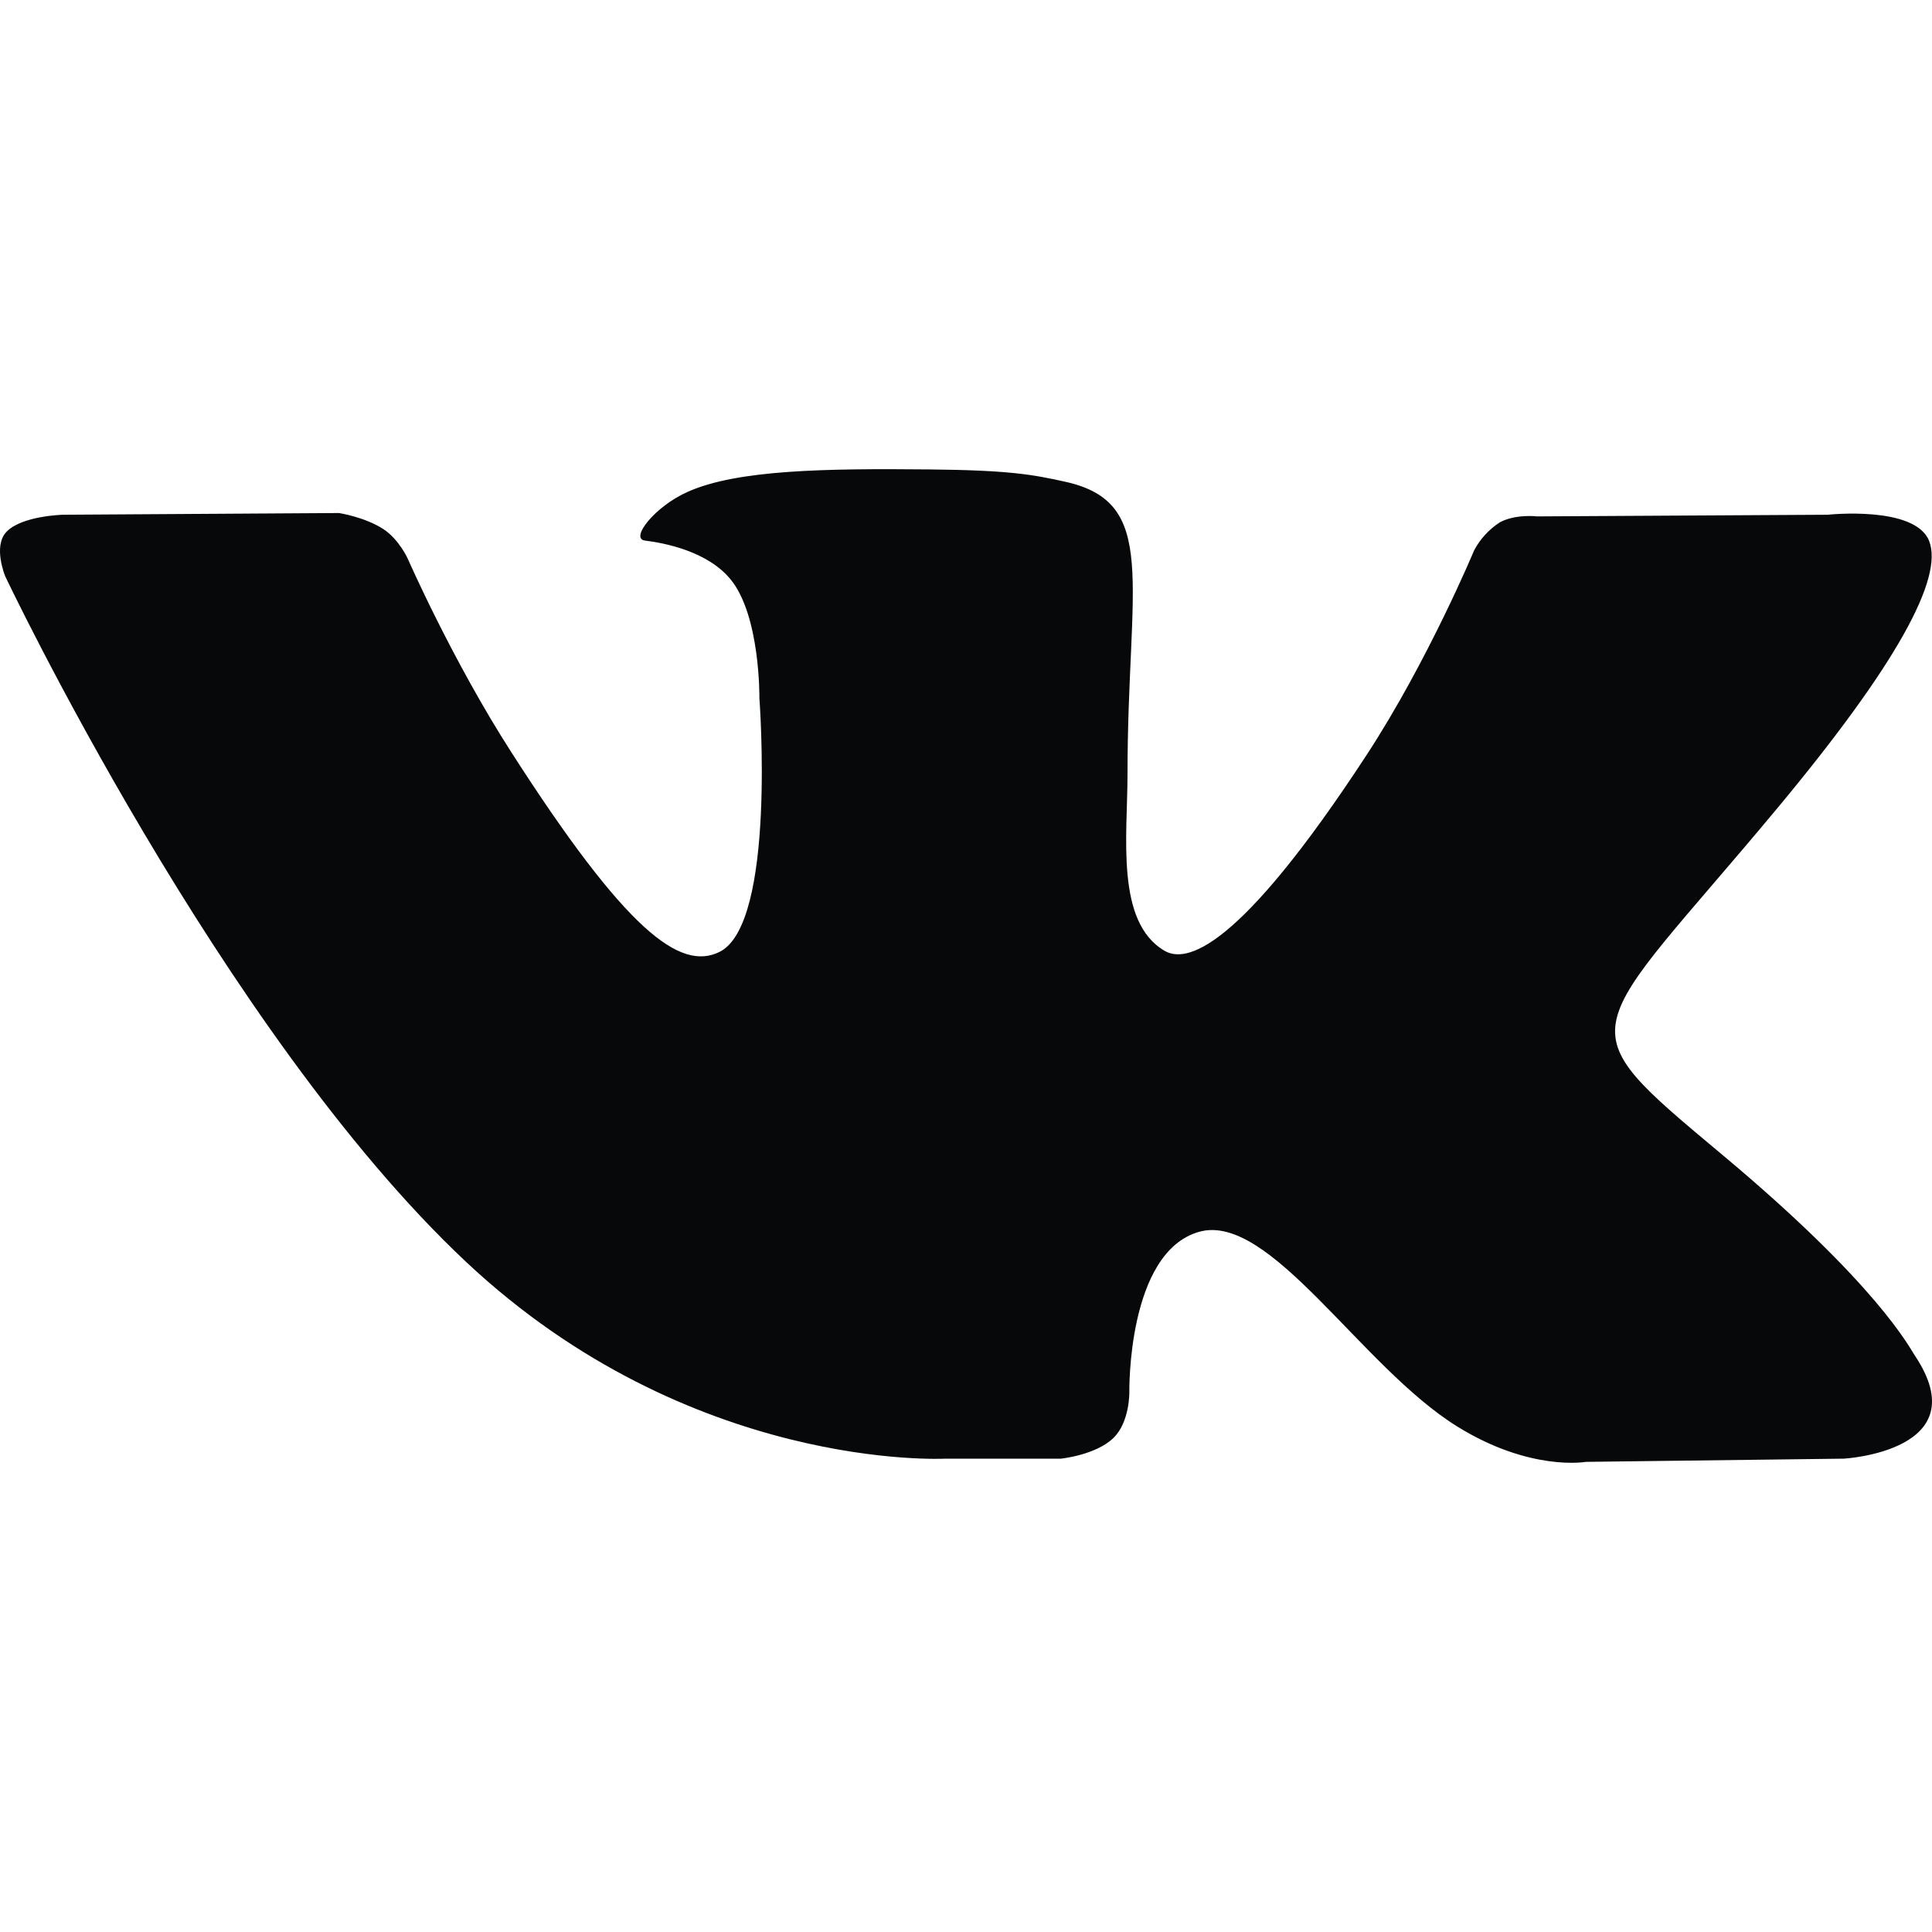 <?xml version="1.0" encoding="UTF-8"?> <svg xmlns="http://www.w3.org/2000/svg" width="35" height="35" viewBox="0 0 35 35" fill="none"><path d="M17.124 26.425H19.218C19.218 26.425 19.85 26.362 20.172 26.049C20.468 25.761 20.459 25.221 20.459 25.221C20.459 25.221 20.417 22.688 21.721 22.316C23.005 21.95 24.654 24.762 26.402 25.844C27.725 26.663 28.728 26.483 28.728 26.483L33.402 26.425C33.402 26.425 35.848 26.29 34.688 24.555C34.592 24.413 34.014 23.273 31.213 20.93C28.283 18.478 28.675 18.874 32.205 14.633C34.354 12.05 35.215 10.473 34.947 9.798C34.69 9.154 33.111 9.325 33.111 9.325L27.849 9.355C27.849 9.355 27.459 9.307 27.17 9.463C26.973 9.591 26.813 9.766 26.705 9.971C26.705 9.971 25.872 11.969 24.762 13.67C22.419 17.256 21.481 17.448 21.098 17.225C20.204 16.705 20.426 15.137 20.426 14.025C20.426 10.549 21.012 9.1 19.288 8.725C18.716 8.599 18.293 8.518 16.83 8.504C14.952 8.486 13.363 8.509 12.465 8.907C11.865 9.17 11.403 9.76 11.685 9.793C12.033 9.836 12.819 9.985 13.237 10.498C13.776 11.159 13.757 12.644 13.757 12.644C13.757 12.644 14.068 16.737 13.034 17.245C12.325 17.594 11.352 16.883 9.263 13.627C8.192 11.96 7.385 10.117 7.385 10.117C7.385 10.117 7.228 9.773 6.951 9.589C6.612 9.366 6.141 9.294 6.141 9.294L1.141 9.325C1.141 9.325 0.389 9.343 0.114 9.638C-0.131 9.899 0.095 10.441 0.095 10.441C0.095 10.441 4.011 18.699 8.444 22.861C12.509 26.674 17.124 26.425 17.124 26.425Z" fill="#07080A"></path></svg> 